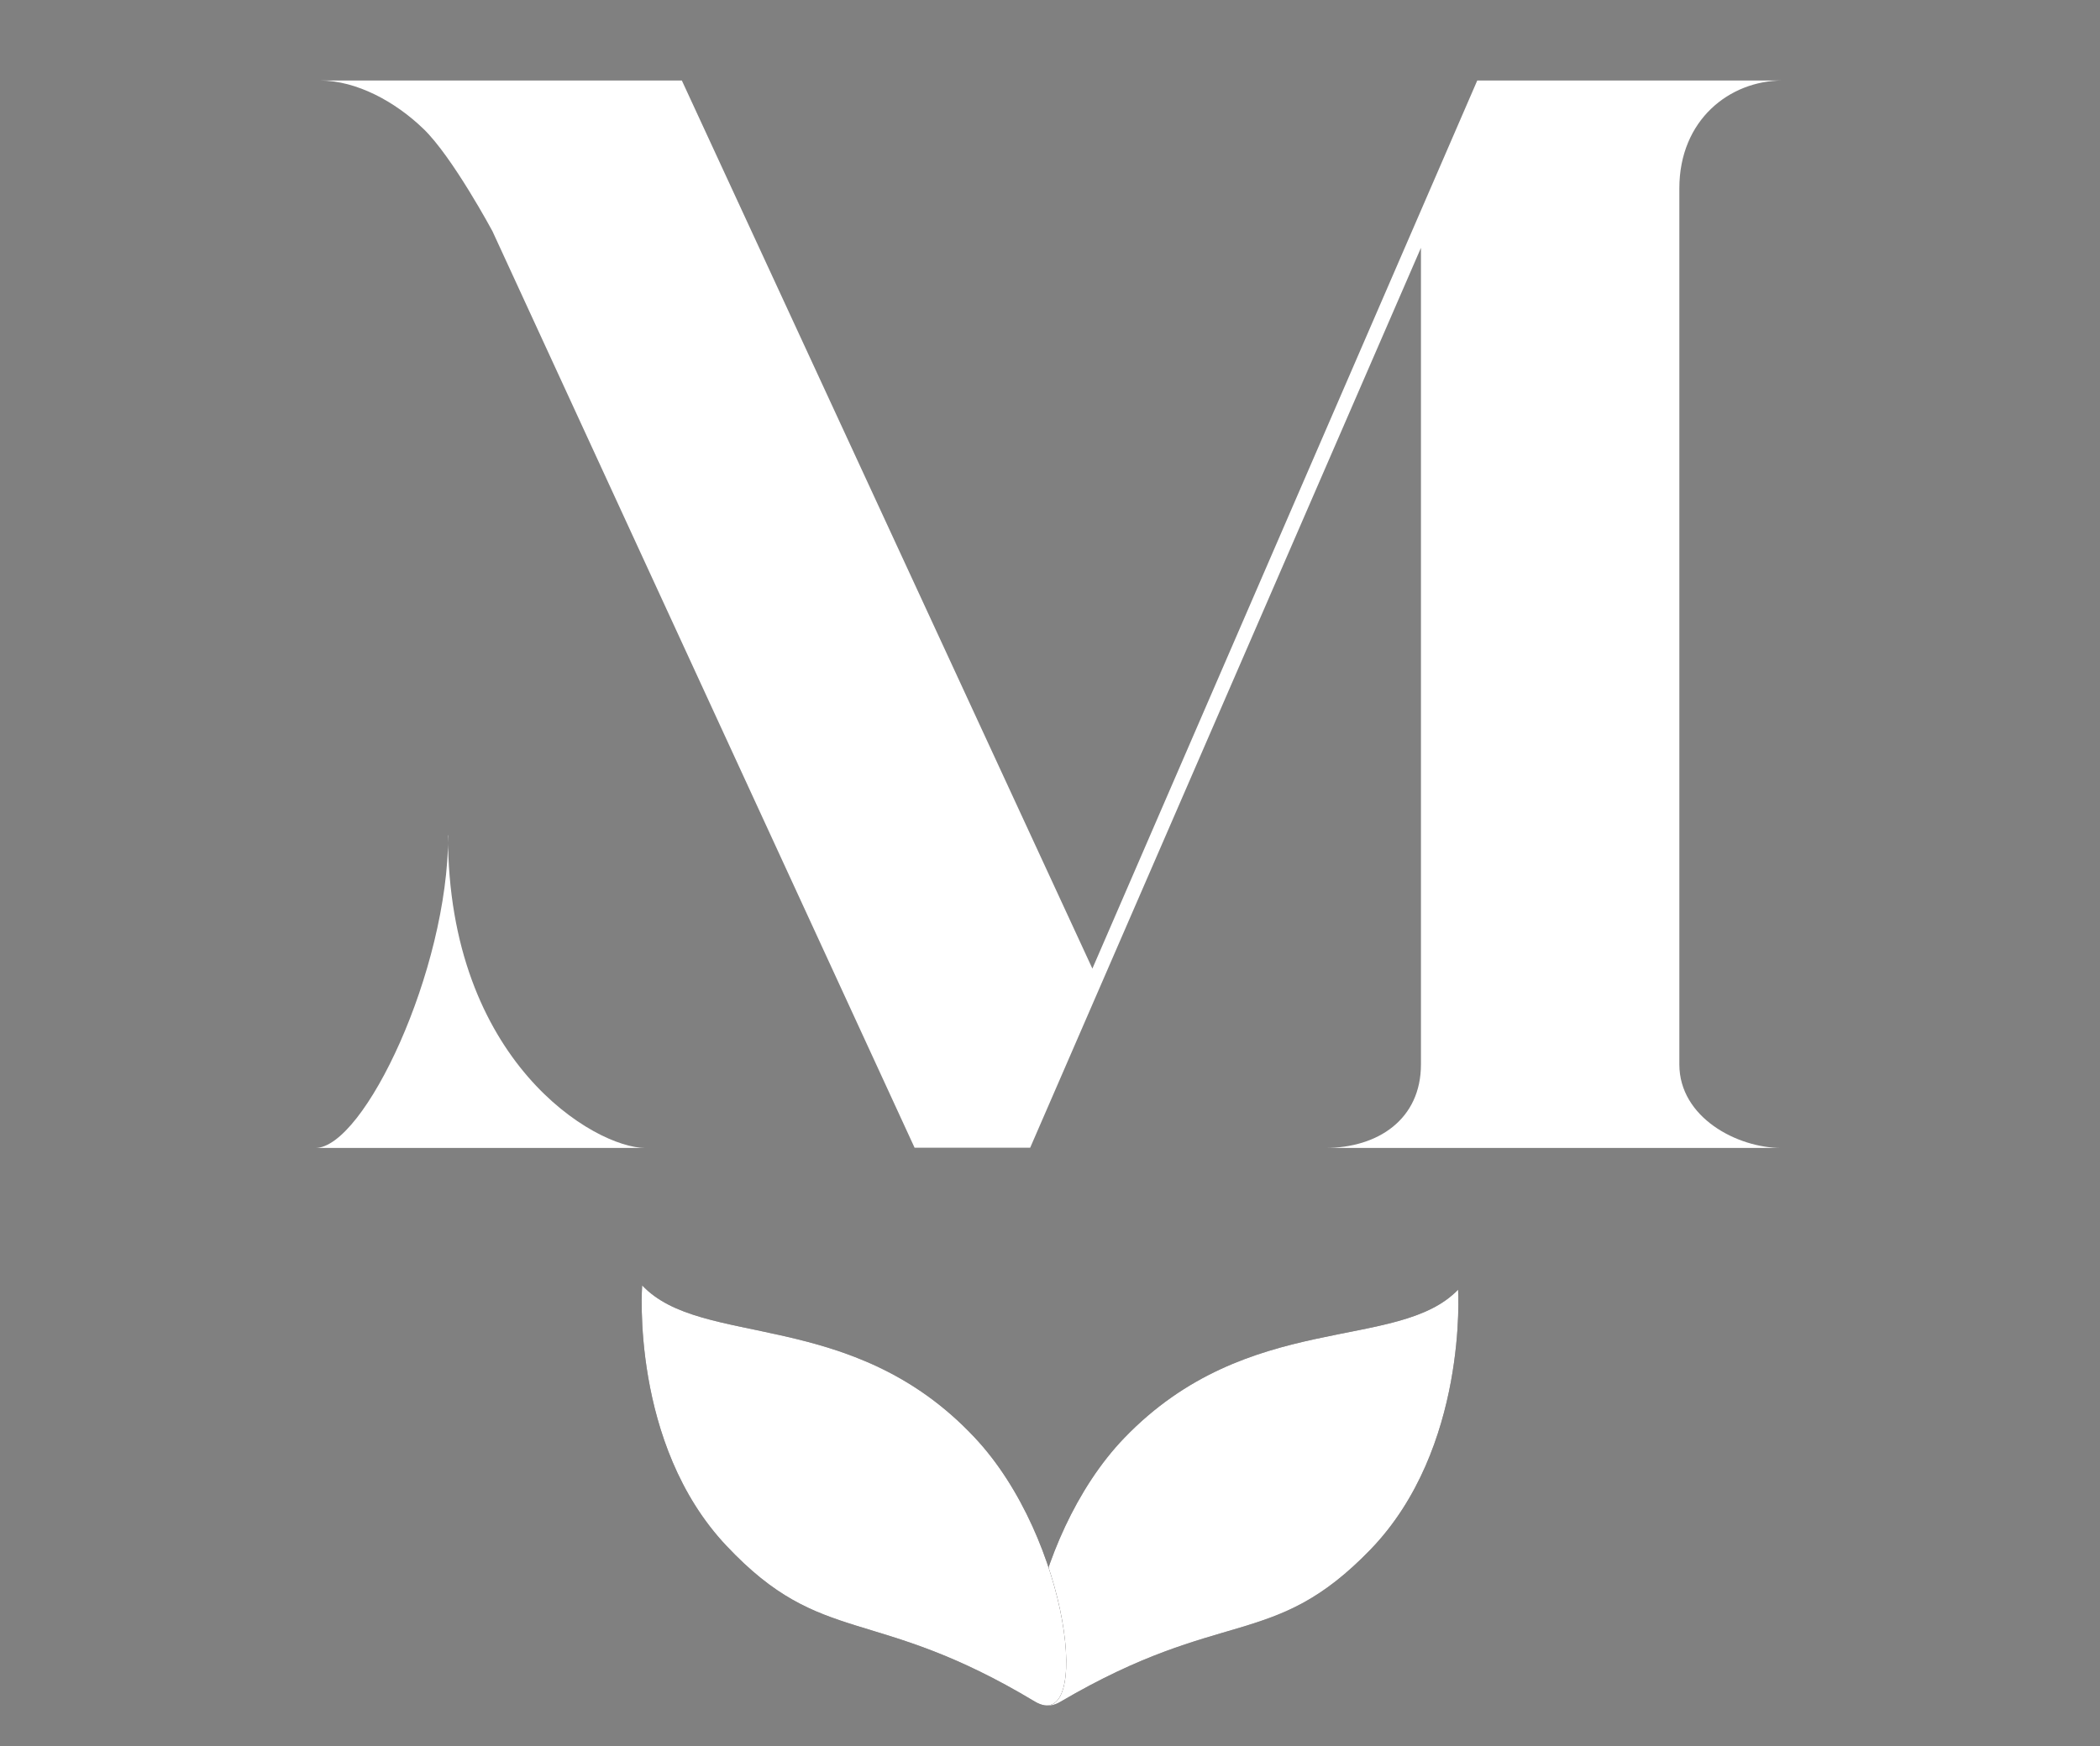 <svg width="600" height="499" viewBox="0 0 600 499" fill="none" xmlns="http://www.w3.org/2000/svg">
<rect x="0" y="0" width="600" height="499" fill="#808080" stroke="none"/>
<path d="M128.055 238.719C128.055 277.385 103.985 328.054 90.102 328.054H184.367C170.03 328.054 127.99 303.466 127.99 238.719H128.055Z" fill="white"/>
<path d="M509.398 23.005H422.074L312.109 276.801L194.812 23.005H91.399C101.909 23.005 113.003 29.103 120.983 36.824C129.287 44.803 140.705 66.083 140.705 66.083L261.311 327.989H294.333L405.985 70.819V304.179C405.985 319.815 393.788 328.054 378.607 328.054H508.944C496.358 328.054 479.814 319.36 479.814 304.179V53.821C479.814 34.293 494.152 23.005 509.333 23.005H509.398Z" fill="white"/>
<path d="M321.242 410.912C293.418 439.782 286.444 496.03 303.025 486.298C349.565 458.985 363.726 471.636 391.622 442.766C419.446 413.896 416.6 368.548 416.6 368.548C399.378 386.453 356.61 374.192 321.242 410.912Z" fill="#231F20"/>
<path d="M321.242 410.912C293.418 439.782 286.444 496.03 303.025 486.298C349.565 458.985 363.726 471.636 391.622 442.766C419.446 413.896 416.6 368.548 416.6 368.548C399.378 386.453 356.61 374.192 321.242 410.912Z" fill="white"/>
<path d="M278.331 410.652C305.871 439.782 312.062 496.095 295.624 486.233C249.439 458.466 235.064 470.987 207.596 441.793C180.056 412.664 183.472 367.315 183.472 367.315C200.479 385.415 243.39 373.543 278.331 410.652Z" fill="#231F20"/>
<path d="M278.331 410.652C305.871 439.782 312.062 496.095 295.624 486.233C249.439 458.466 235.064 470.987 207.596 441.793C180.056 412.664 183.472 367.315 183.472 367.315C200.479 385.415 243.39 373.543 278.331 410.652Z" fill="white"/>
</svg>

